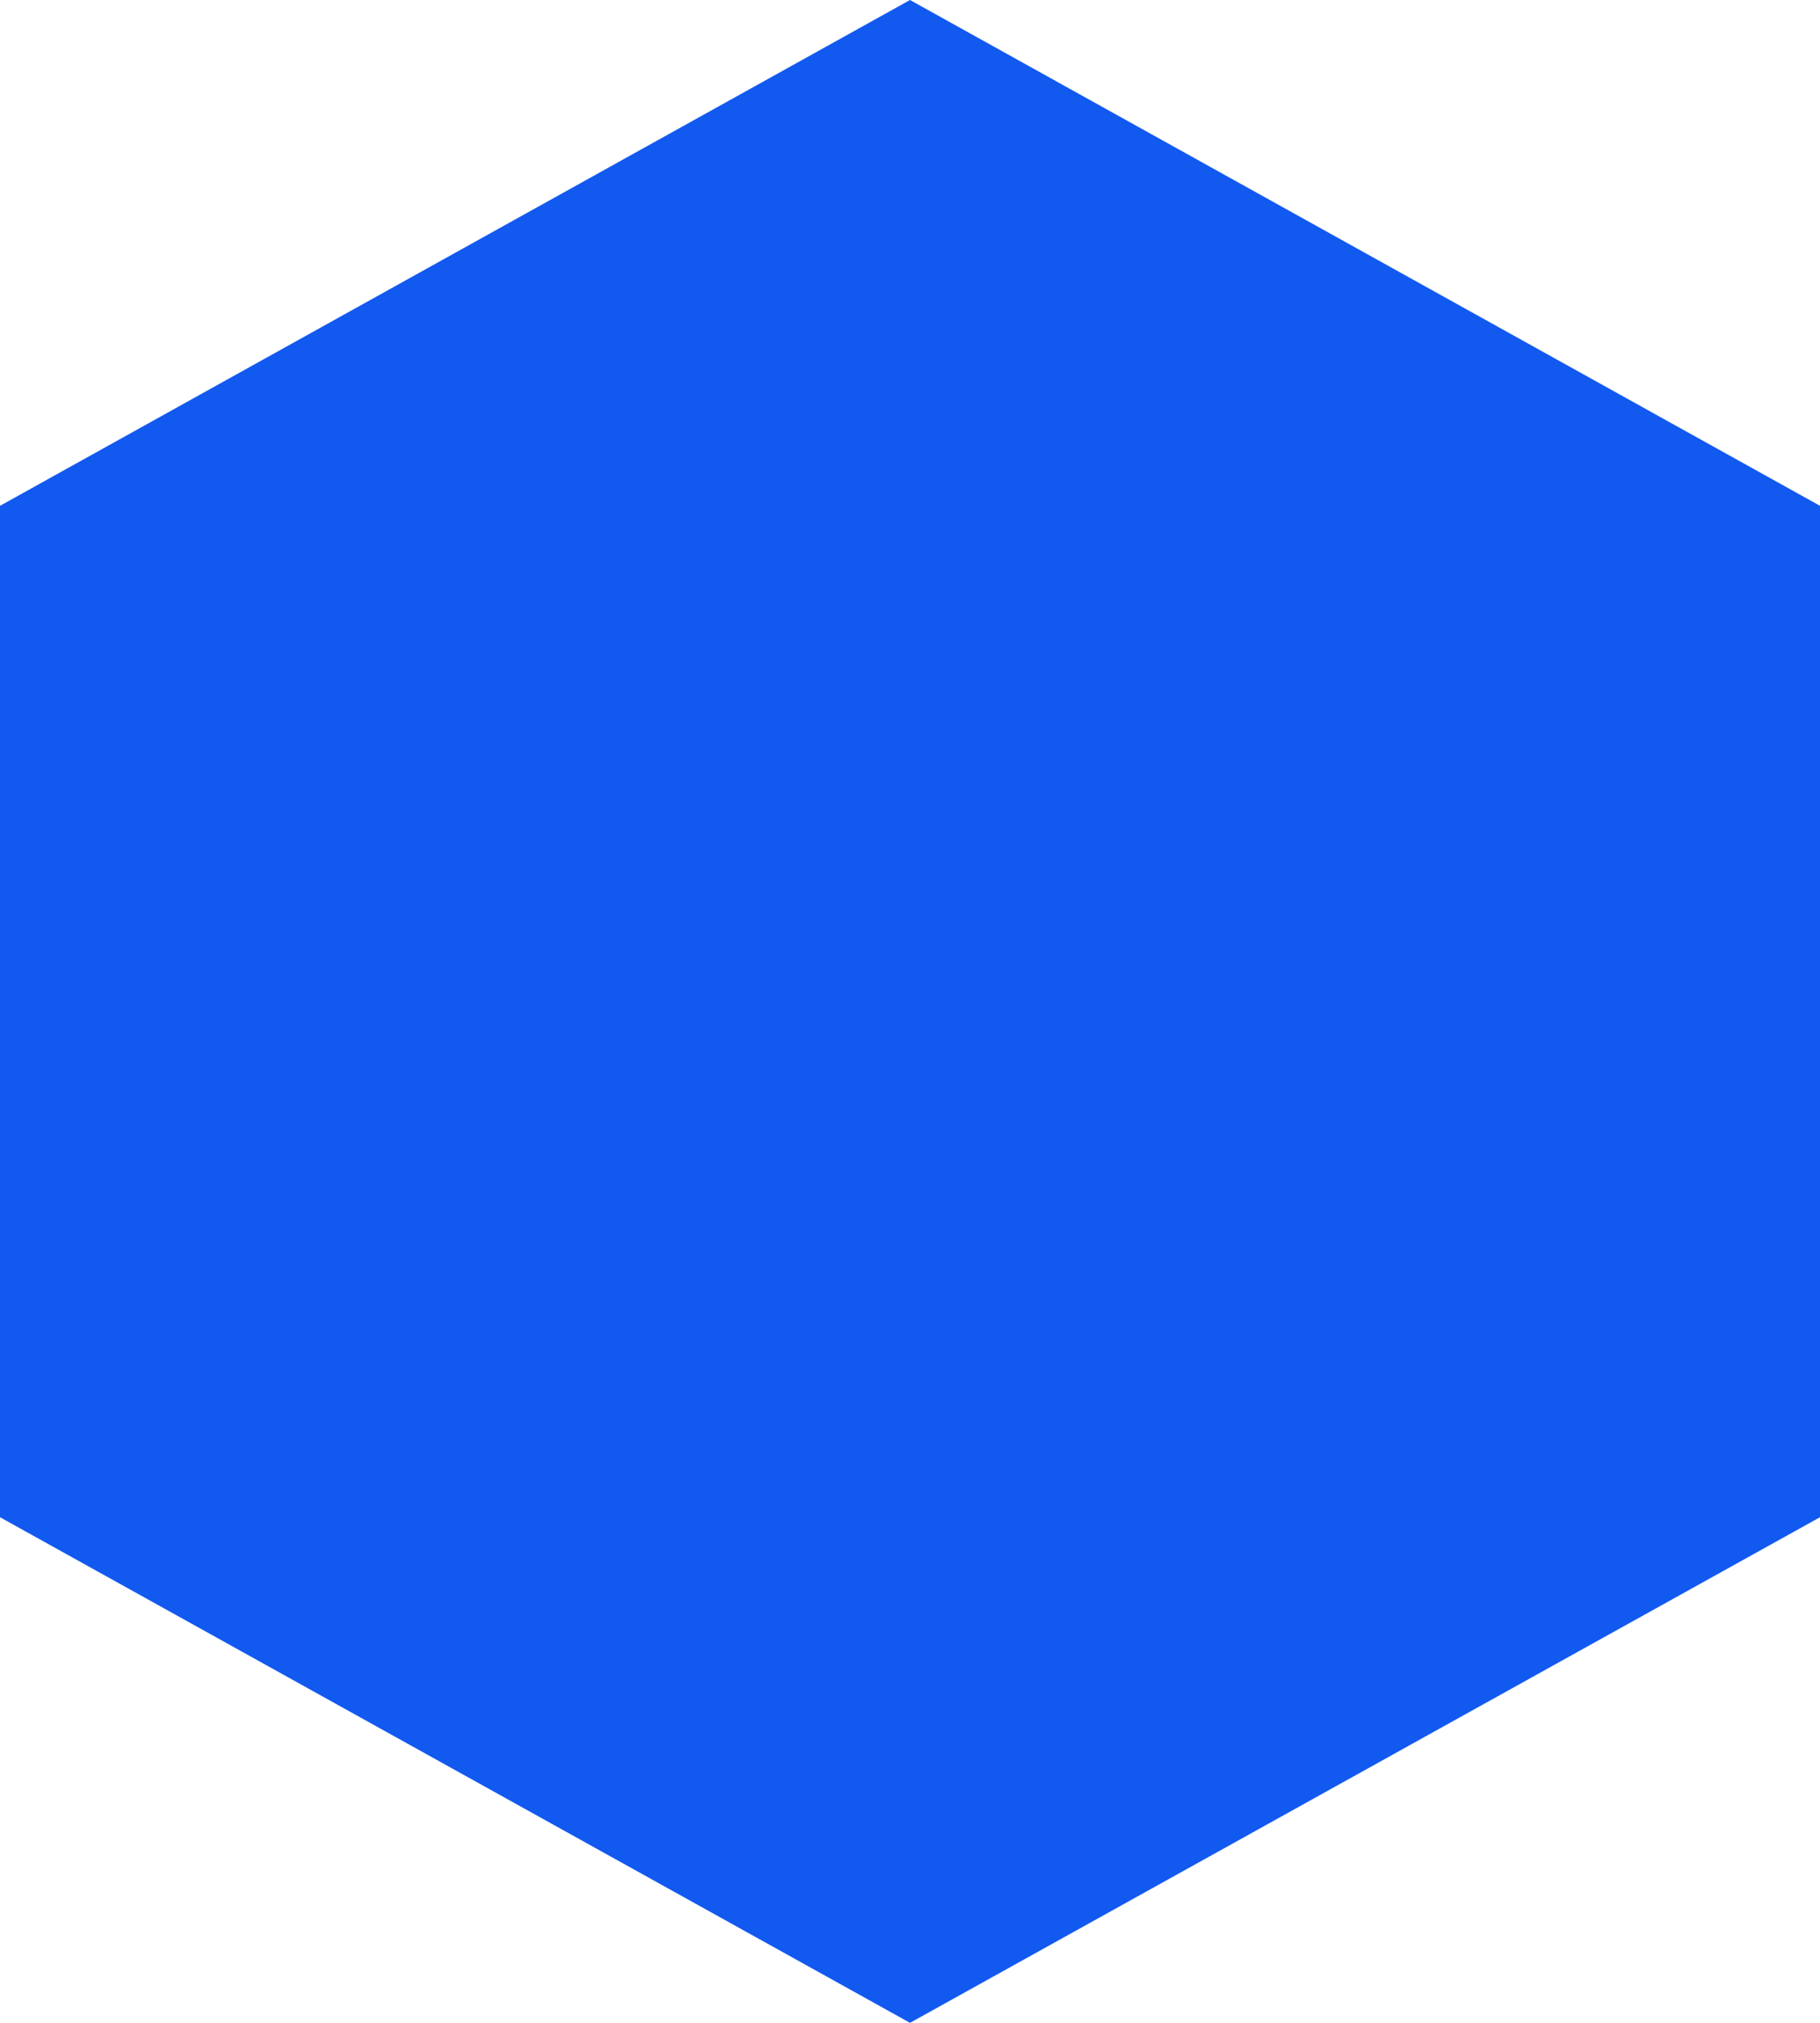 <svg width="18" height="20" viewBox="0 0 18 20" fill="none" xmlns="http://www.w3.org/2000/svg">
<g clip-path="url(#clip0_94_1042)">
<path d="M-6.55649e-07 5.001L-2.18535e-07 15.001L9 20L18 15.001L18 5.001L9 0L-6.55649e-07 5.001Z" fill="#1259EF"/>
</g>
<defs>
<clipPath id="clip0_94_1042">
<rect width="20" height="18" fill="white" transform="translate(0 20) rotate(-90)"/>
</clipPath>
</defs>
</svg>
